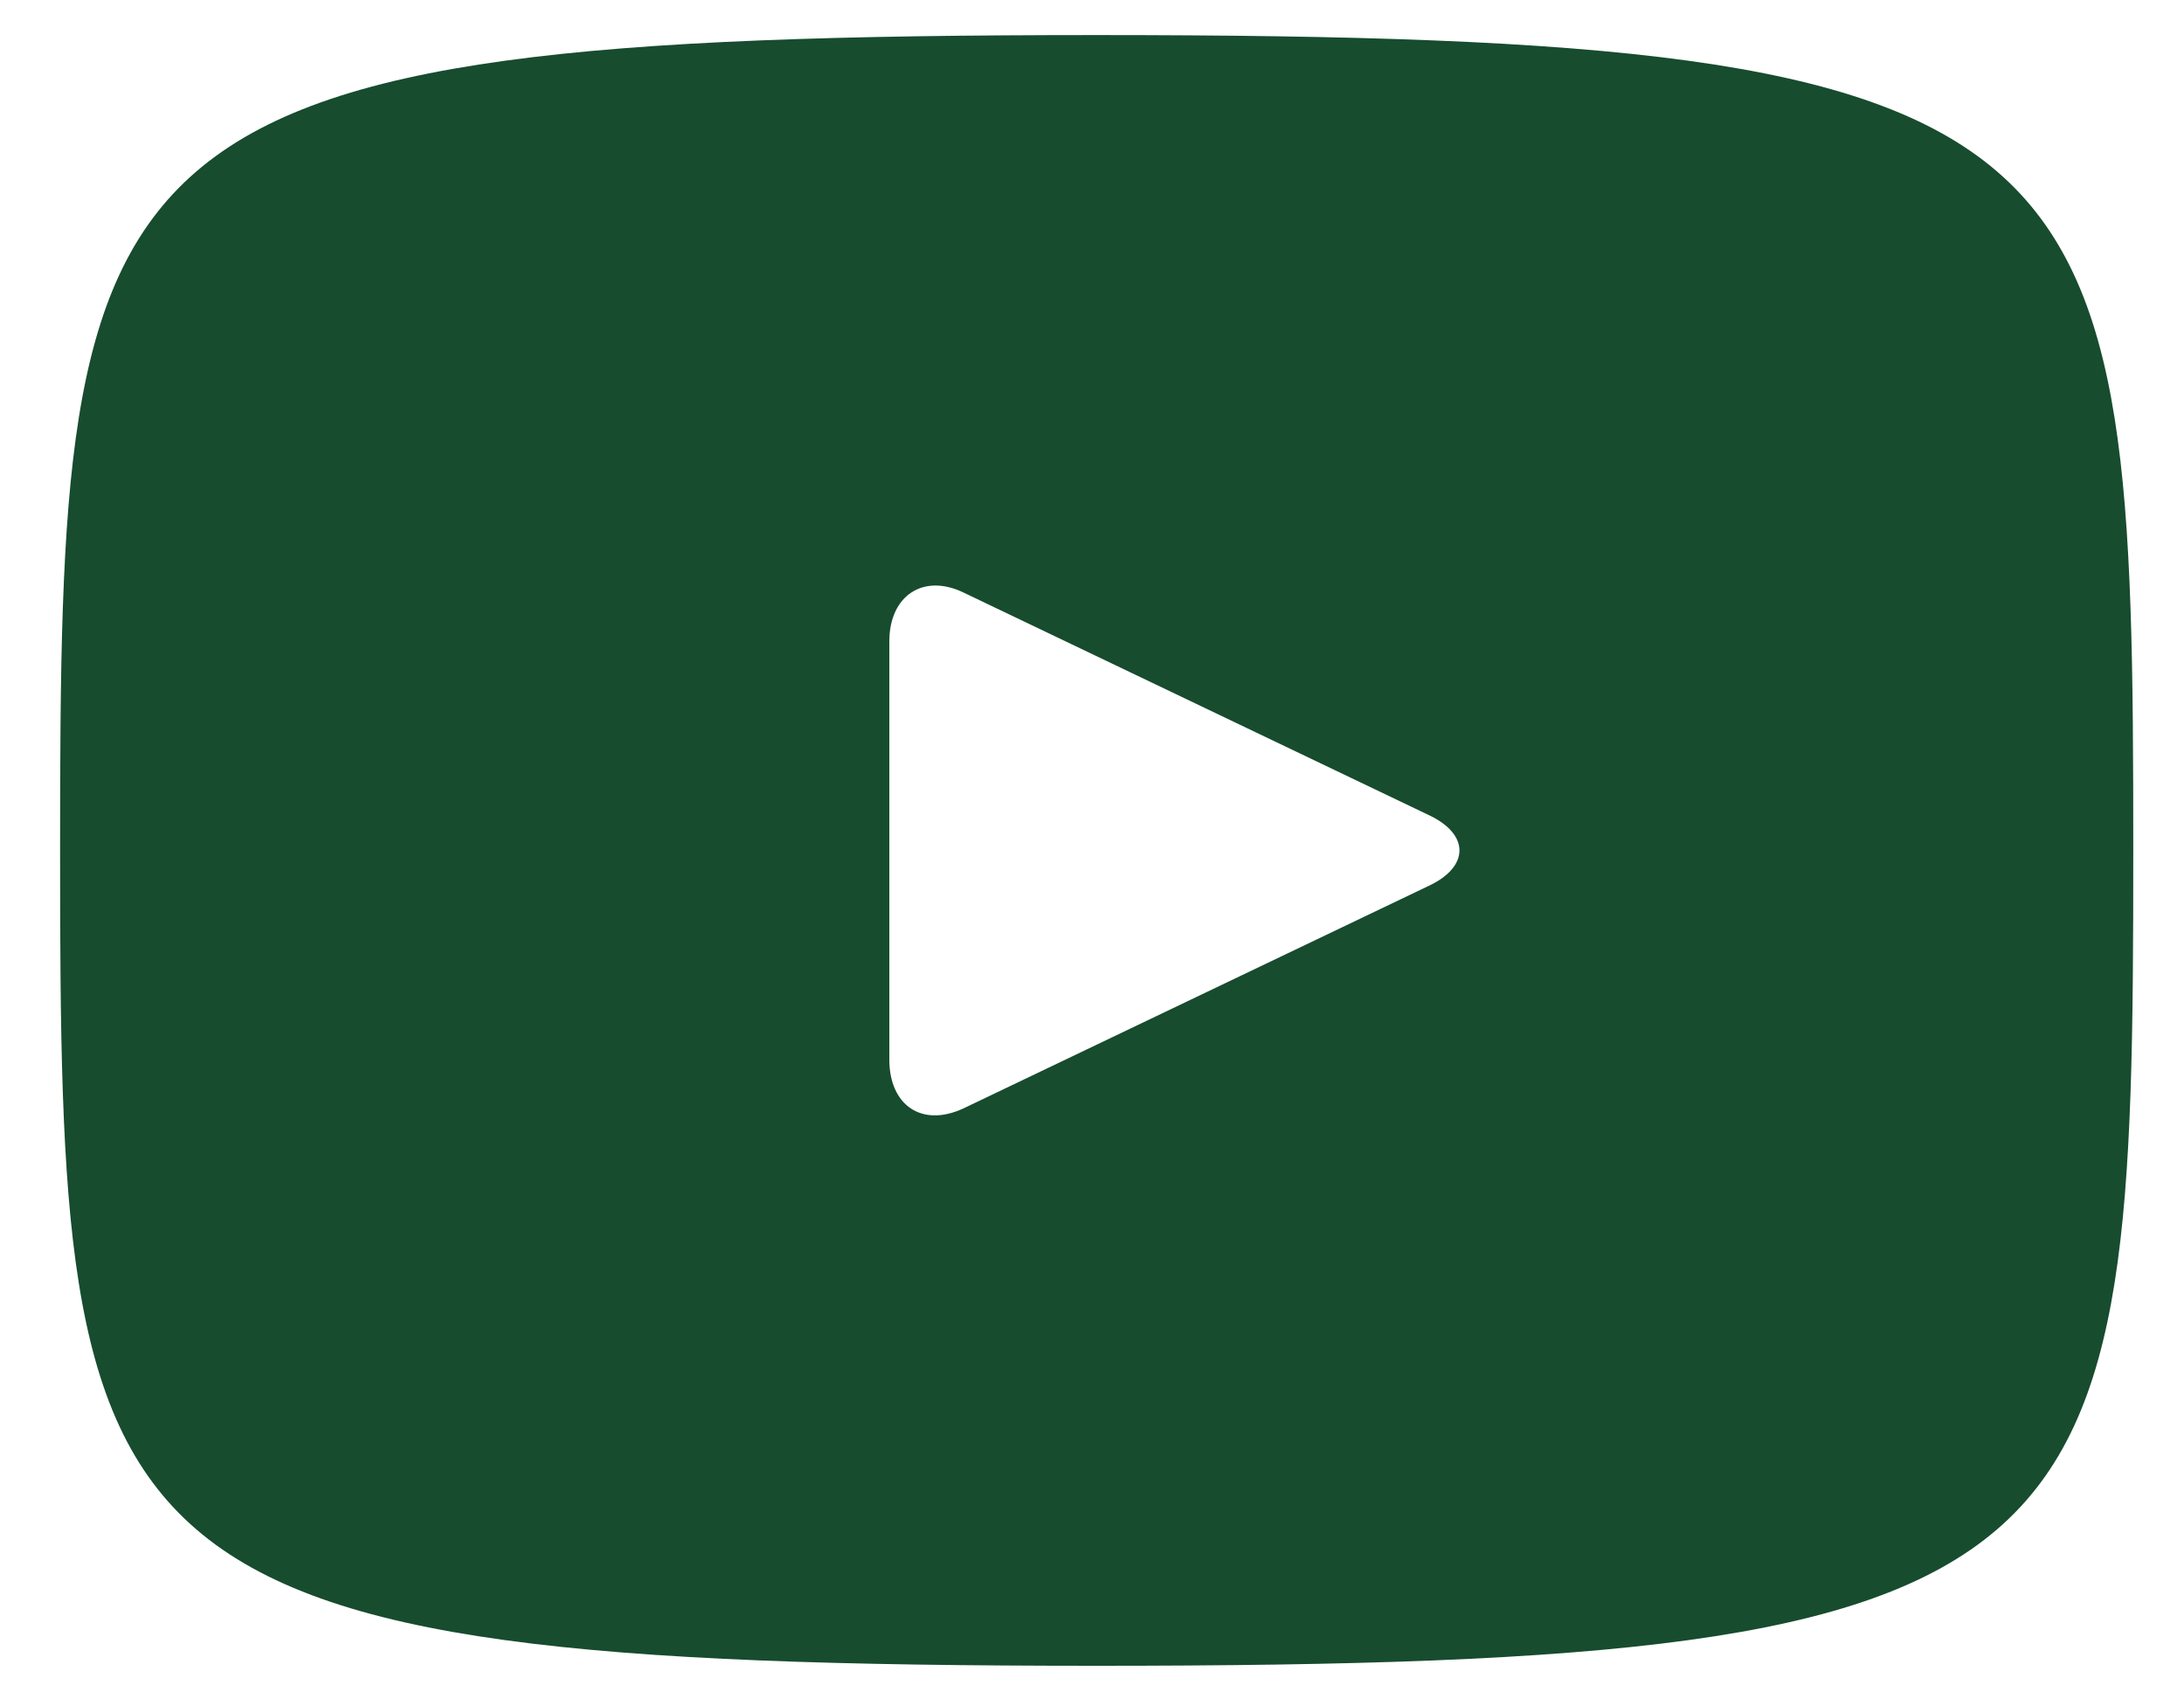 <svg width="35" height="27" viewBox="0 0 35 27" fill="none" xmlns="http://www.w3.org/2000/svg">
<path d="M17.575 0.562C1.248 0.562 0.963 2.036 0.963 13.63C0.963 25.225 1.248 26.698 17.575 26.698C33.902 26.698 34.187 25.225 34.187 13.63C34.187 2.036 33.902 0.562 17.575 0.562ZM22.89 14.201L15.439 17.765C14.774 18.074 14.252 17.717 14.252 16.981V10.28C14.252 9.544 14.798 9.187 15.439 9.496L22.89 13.06C23.555 13.369 23.555 13.892 22.89 14.201Z" fill="#174C2E"/>
</svg>
